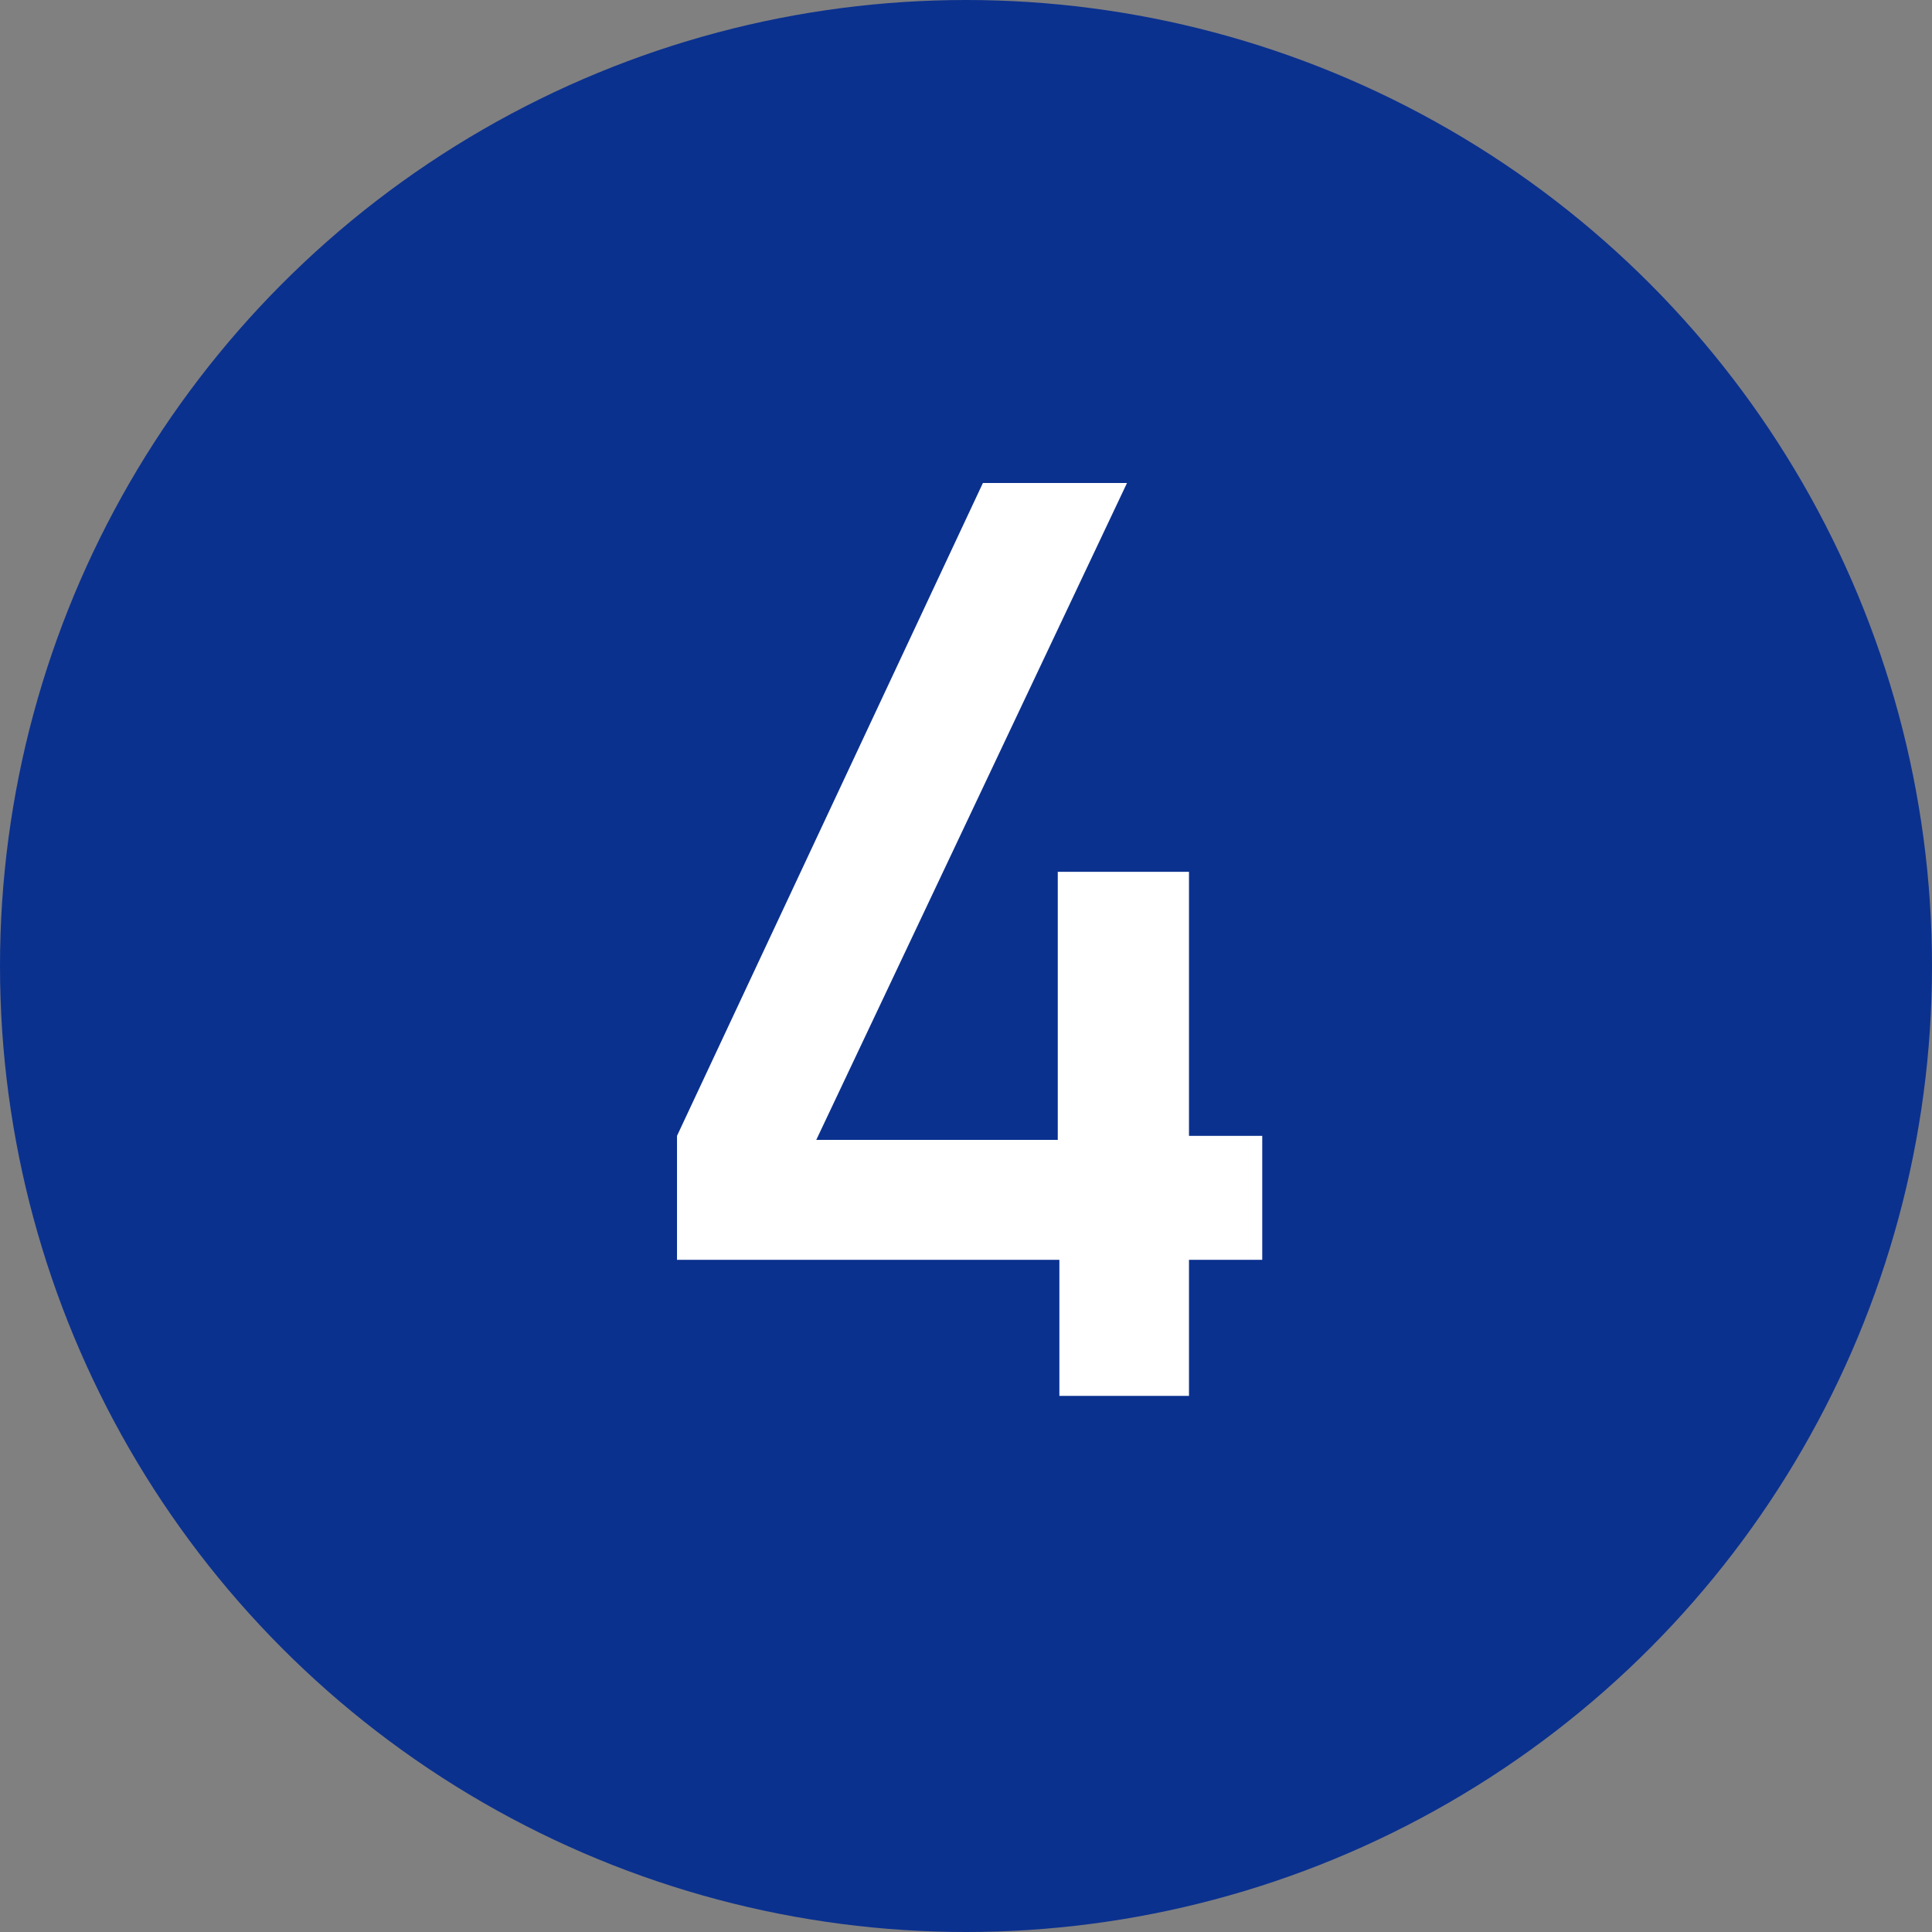 <svg xmlns="http://www.w3.org/2000/svg" viewBox="0 0 24 24"><rect x="0" y="0" width="24" height="24" fill="#808080" stroke="none"/><defs><style>.cls-1{fill:#0b318f;}.cls-2{fill:#fff;}</style></defs><g id="レイヤー_2" data-name="レイヤー 2"><g id="レイヤー_1-2" data-name="レイヤー 1"><circle class="cls-1" cx="12" cy="12" r="12"/><path class="cls-2" d="M8.41,14.11,12.21,6H14l-3.86,8.16h3V10.83h1.63v3.28h.91v1.54h-.91v1.69H13.16V15.65H8.41Z"/></g></g></svg>